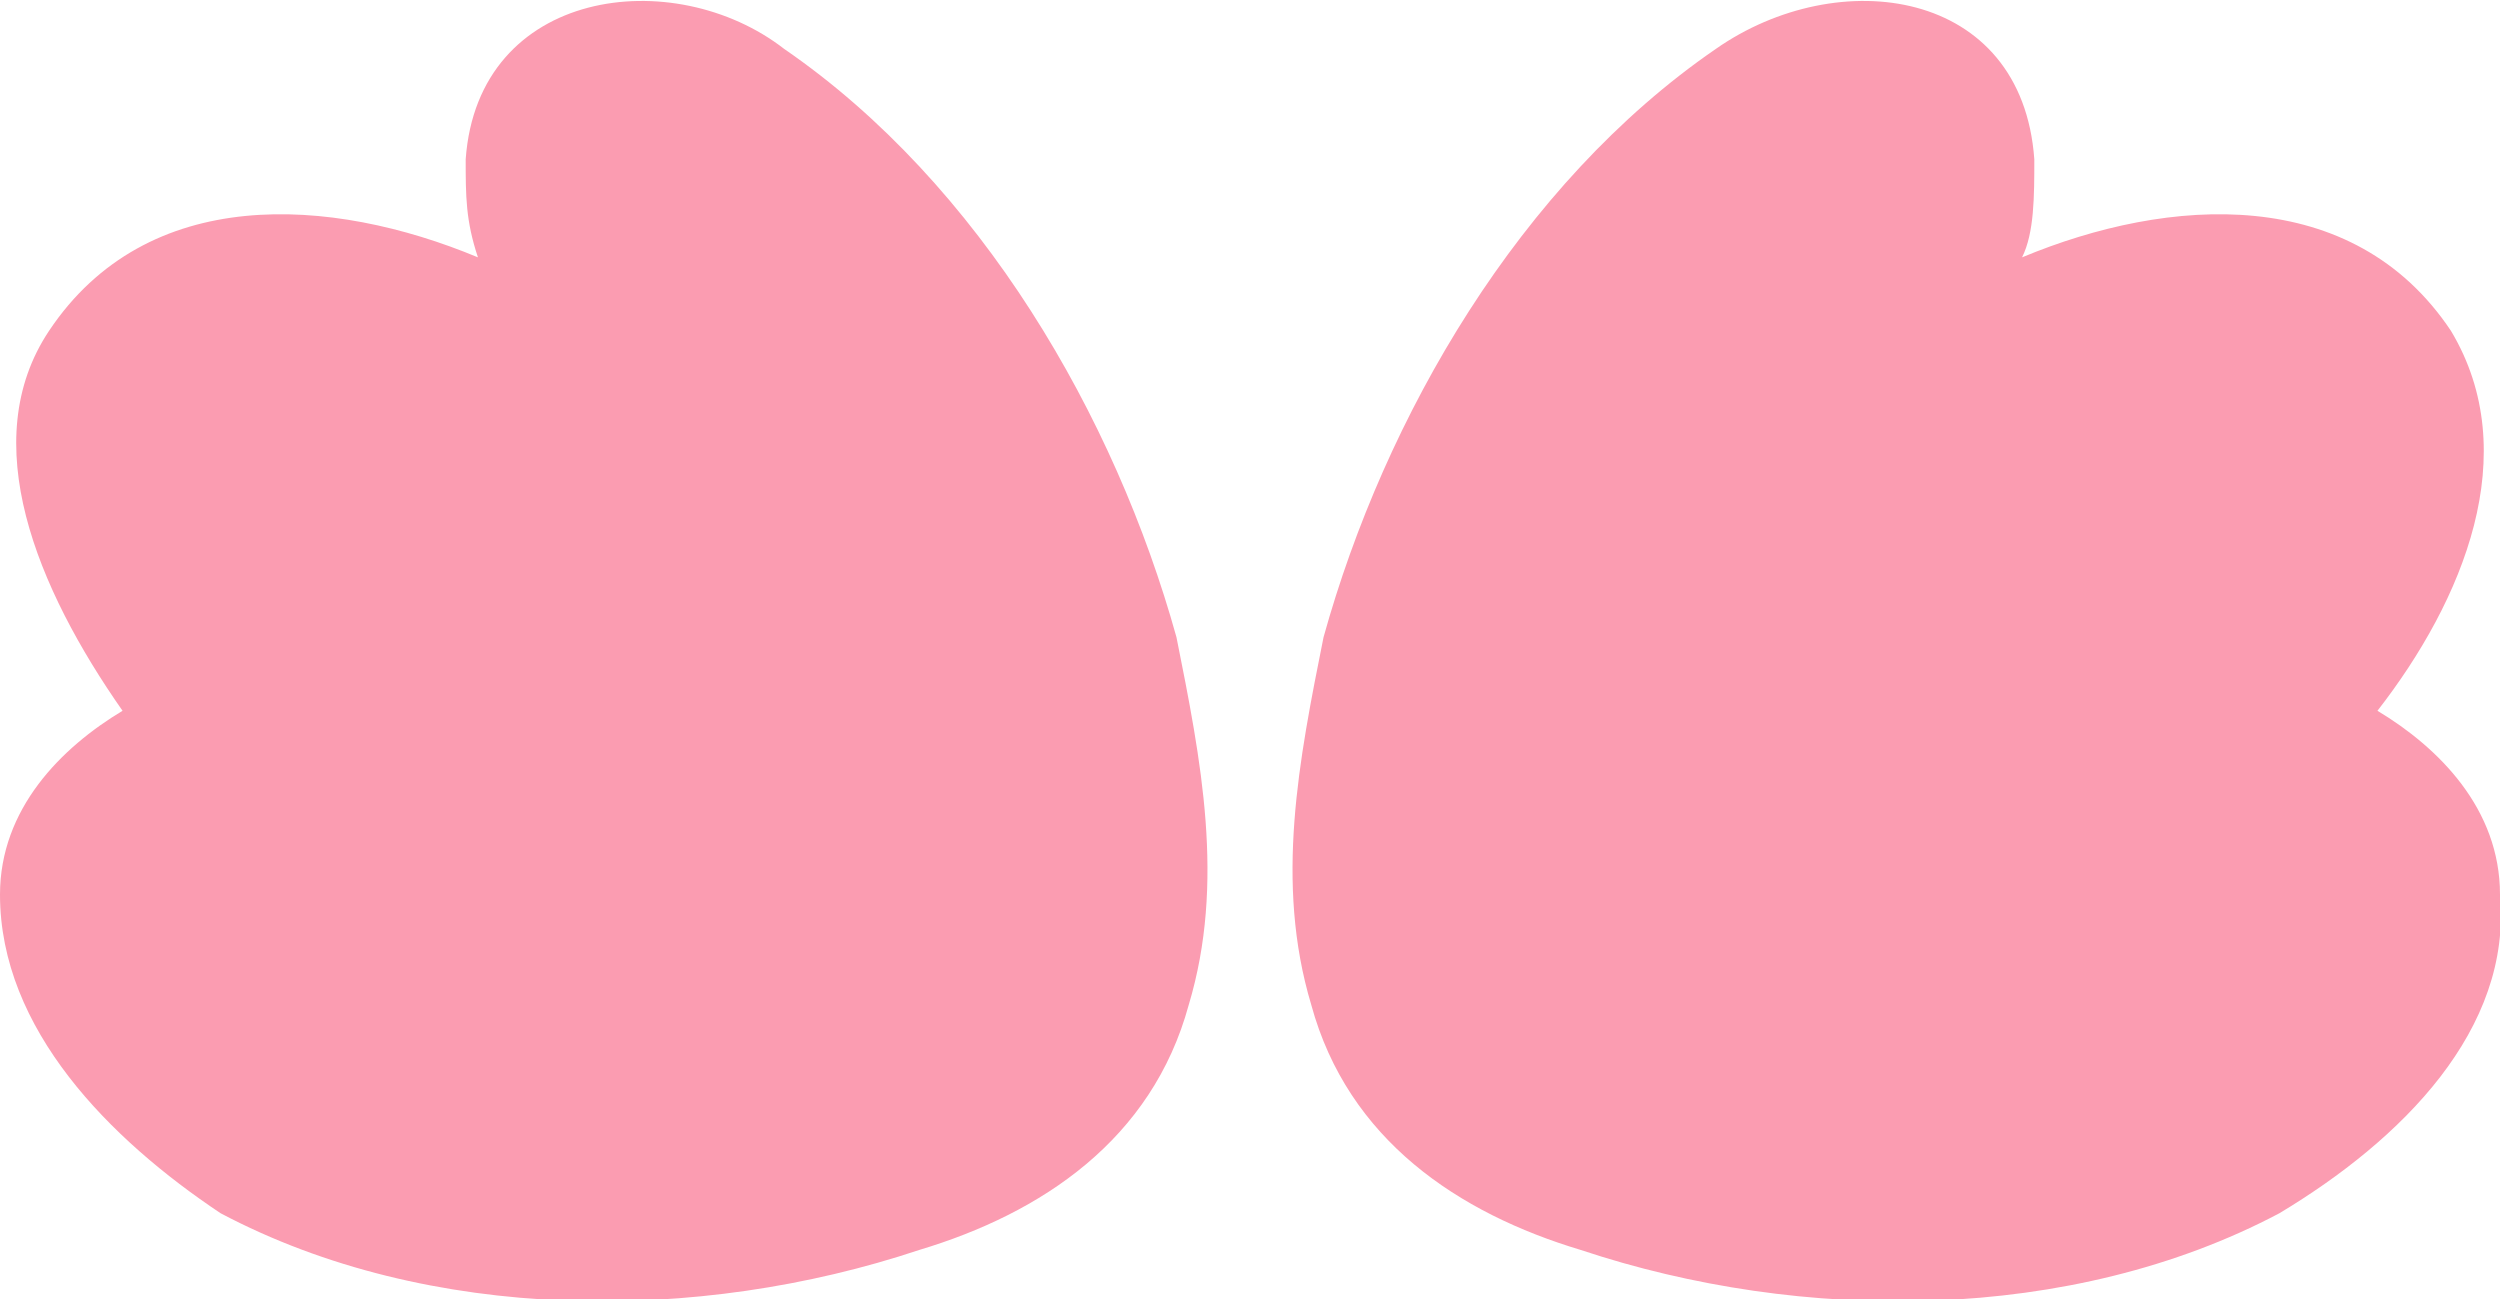<?xml version="1.0" encoding="UTF-8"?> <!-- Generator: Adobe Illustrator 28.0.0, SVG Export Plug-In . SVG Version: 6.00 Build 0) --> <svg xmlns:xodm="http://www.corel.com/coreldraw/odm/2003" xmlns="http://www.w3.org/2000/svg" xmlns:xlink="http://www.w3.org/1999/xlink" id="Слой_1" x="0px" y="0px" viewBox="0 0 20.4 10.6" style="enable-background:new 0 0 20.4 10.6;" xml:space="preserve"> <style type="text/css"> .st0{fill:#FB9CB1;} </style> <g id="Слой_x0020_1"> <path class="st0" d="M20.4,7.3c0-0.7-0.5-1.2-1-1.5c0.7-0.9,1.2-2.1,0.6-3.1c-0.8-1.2-2.3-1.1-3.5-0.6c0.1-0.2,0.1-0.5,0.1-0.8 C16.5-0.1,15-0.3,14,0.4c-1.6,1.1-2.7,3-3.2,4.8c-0.2,1-0.4,2-0.1,3c0.3,1.1,1.2,1.7,2.2,2c1.8,0.6,4,0.6,5.7-0.3 C19.6,9.3,20.5,8.4,20.4,7.3z M0,7.3c0-0.7,0.5-1.2,1-1.5c-0.7-1-1.2-2.2-0.6-3.1c0.8-1.2,2.3-1.1,3.5-0.6C3.8,1.8,3.8,1.6,3.8,1.3 c0.1-1.4,1.7-1.6,2.6-0.9c1.6,1.1,2.7,3,3.2,4.8c0.2,1,0.4,2,0.1,3c-0.3,1.1-1.2,1.7-2.2,2c-1.8,0.6-4,0.6-5.7-0.3 C0.9,9.3,0,8.4,0,7.3z"></path> </g> </svg> 